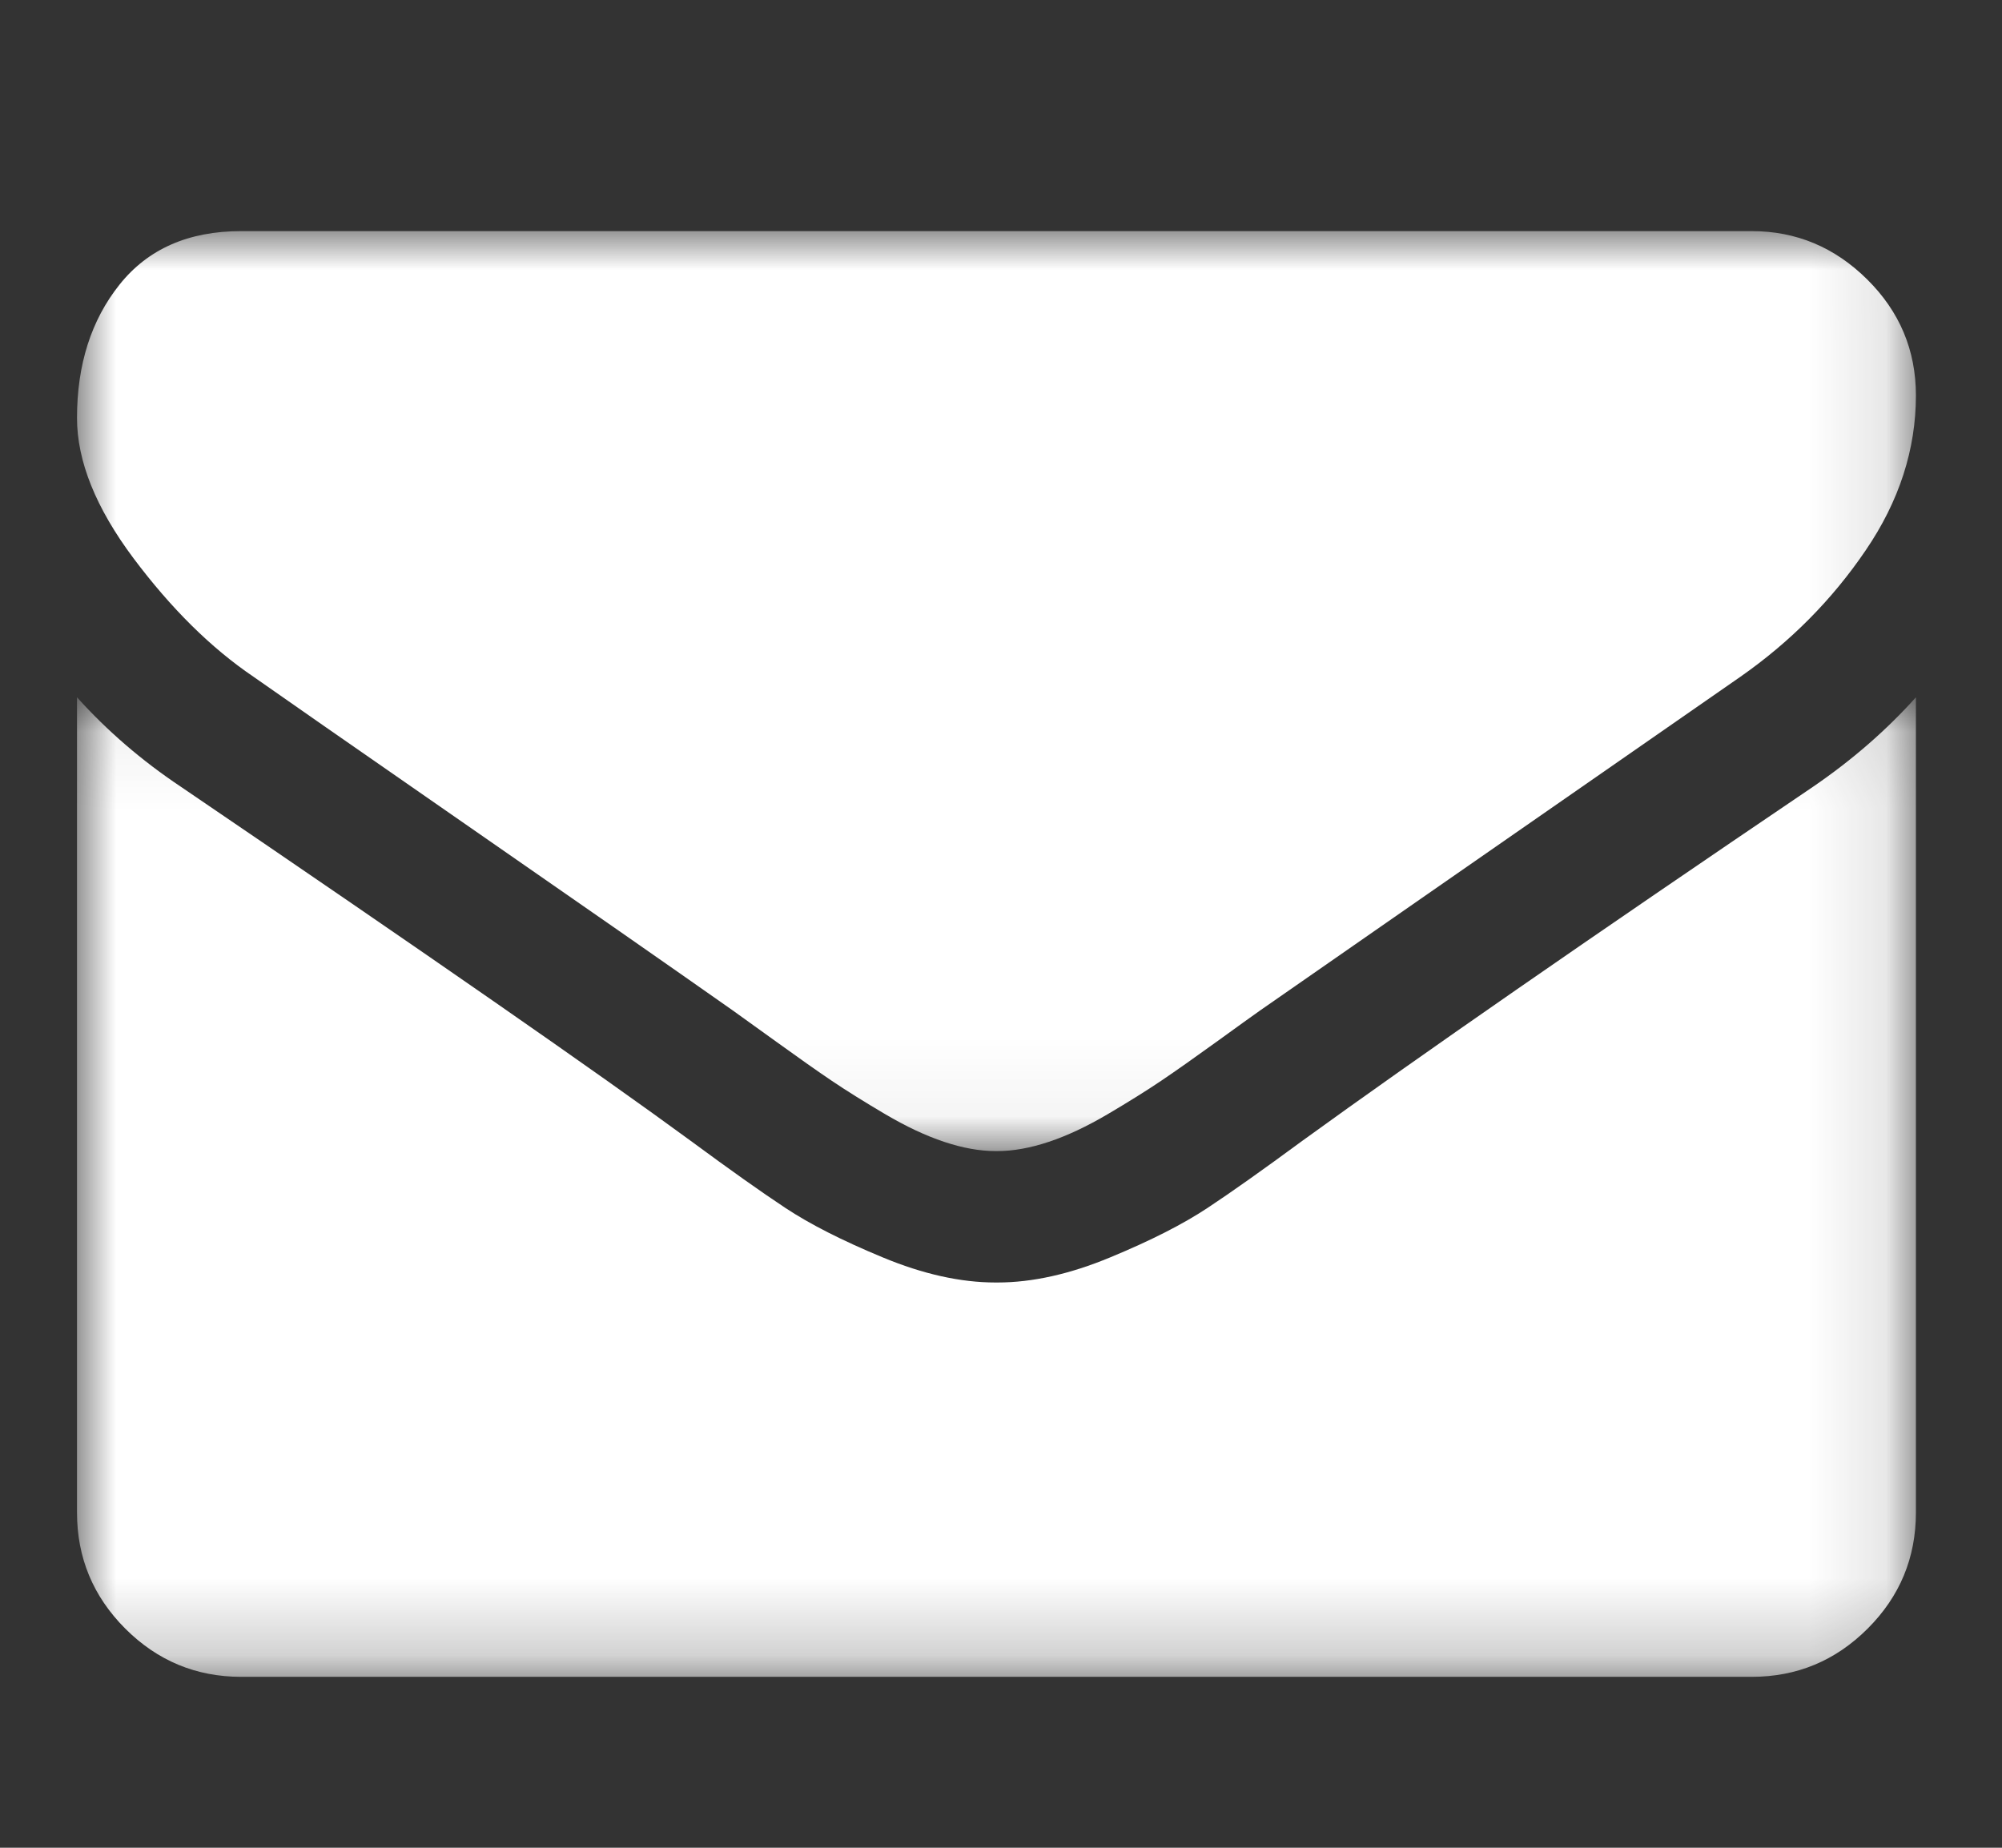 <svg width="26" height="24" viewBox="0 0 26 24" fill="none" xmlns="http://www.w3.org/2000/svg">
<rect x="0" y="0" width="26" height="24" fill="#333333" stroke="none"/>
<mask id="mask0_1031_5515" style="mask-type:alpha" maskUnits="userSpaceOnUse" x="1" y="3" width="24" height="12">
<path fill-rule="evenodd" clip-rule="evenodd" d="M1 3.002H24.882V14.951H1V3.002Z" fill="white"/>
</mask>
<g mask="url(#mask0_1031_5515)">
<path fill-rule="evenodd" clip-rule="evenodd" d="M3.292 8.79C3.594 9.003 4.505 9.637 6.024 10.691C7.543 11.744 8.707 12.555 9.516 13.124C9.605 13.187 9.793 13.322 10.082 13.531C10.371 13.74 10.611 13.909 10.802 14.038C10.993 14.167 11.224 14.311 11.495 14.471C11.766 14.631 12.021 14.751 12.261 14.831C12.501 14.911 12.723 14.951 12.928 14.951H12.941H12.954C13.159 14.951 13.381 14.911 13.621 14.831C13.861 14.751 14.116 14.631 14.387 14.471C14.658 14.311 14.889 14.167 15.08 14.038C15.271 13.909 15.511 13.74 15.8 13.531C16.088 13.322 16.277 13.187 16.366 13.124C17.183 12.555 19.263 11.11 22.603 8.79C23.252 8.336 23.794 7.79 24.229 7.149C24.665 6.51 24.882 5.838 24.882 5.136C24.882 4.549 24.671 4.047 24.249 3.629C23.827 3.211 23.327 3.002 22.75 3.002H3.132C2.448 3.002 1.922 3.233 1.553 3.696C1.184 4.158 1 4.736 1 5.429C1 5.989 1.244 6.596 1.733 7.25C2.222 7.903 2.741 8.417 3.292 8.79Z" fill="white"/>
</g>
<mask id="mask1_1031_5515" style="mask-type:alpha" maskUnits="userSpaceOnUse" x="1" y="9" width="24" height="13">
<path fill-rule="evenodd" clip-rule="evenodd" d="M1 9.057H24.882V21.78H1V9.057Z" fill="white"/>
</mask>
<g mask="url(#mask1_1031_5515)">
<path fill-rule="evenodd" clip-rule="evenodd" d="M23.549 10.217C20.635 12.19 18.423 13.724 16.913 14.818C16.406 15.191 15.995 15.483 15.68 15.691C15.364 15.9 14.945 16.114 14.42 16.331C13.896 16.549 13.408 16.658 12.955 16.658H12.941H12.928C12.475 16.658 11.986 16.549 11.462 16.331C10.938 16.114 10.518 15.9 10.202 15.691C9.887 15.483 9.476 15.191 8.97 14.818C7.77 13.938 5.562 12.404 2.346 10.217C1.84 9.879 1.391 9.492 1 9.057V19.645C1 20.233 1.209 20.735 1.626 21.153C2.044 21.571 2.546 21.78 3.132 21.78H22.75C23.336 21.78 23.838 21.571 24.256 21.153C24.674 20.735 24.882 20.233 24.882 19.645V9.057C24.5 9.483 24.056 9.87 23.549 10.217Z" fill="white"/>
</g>
</svg>
